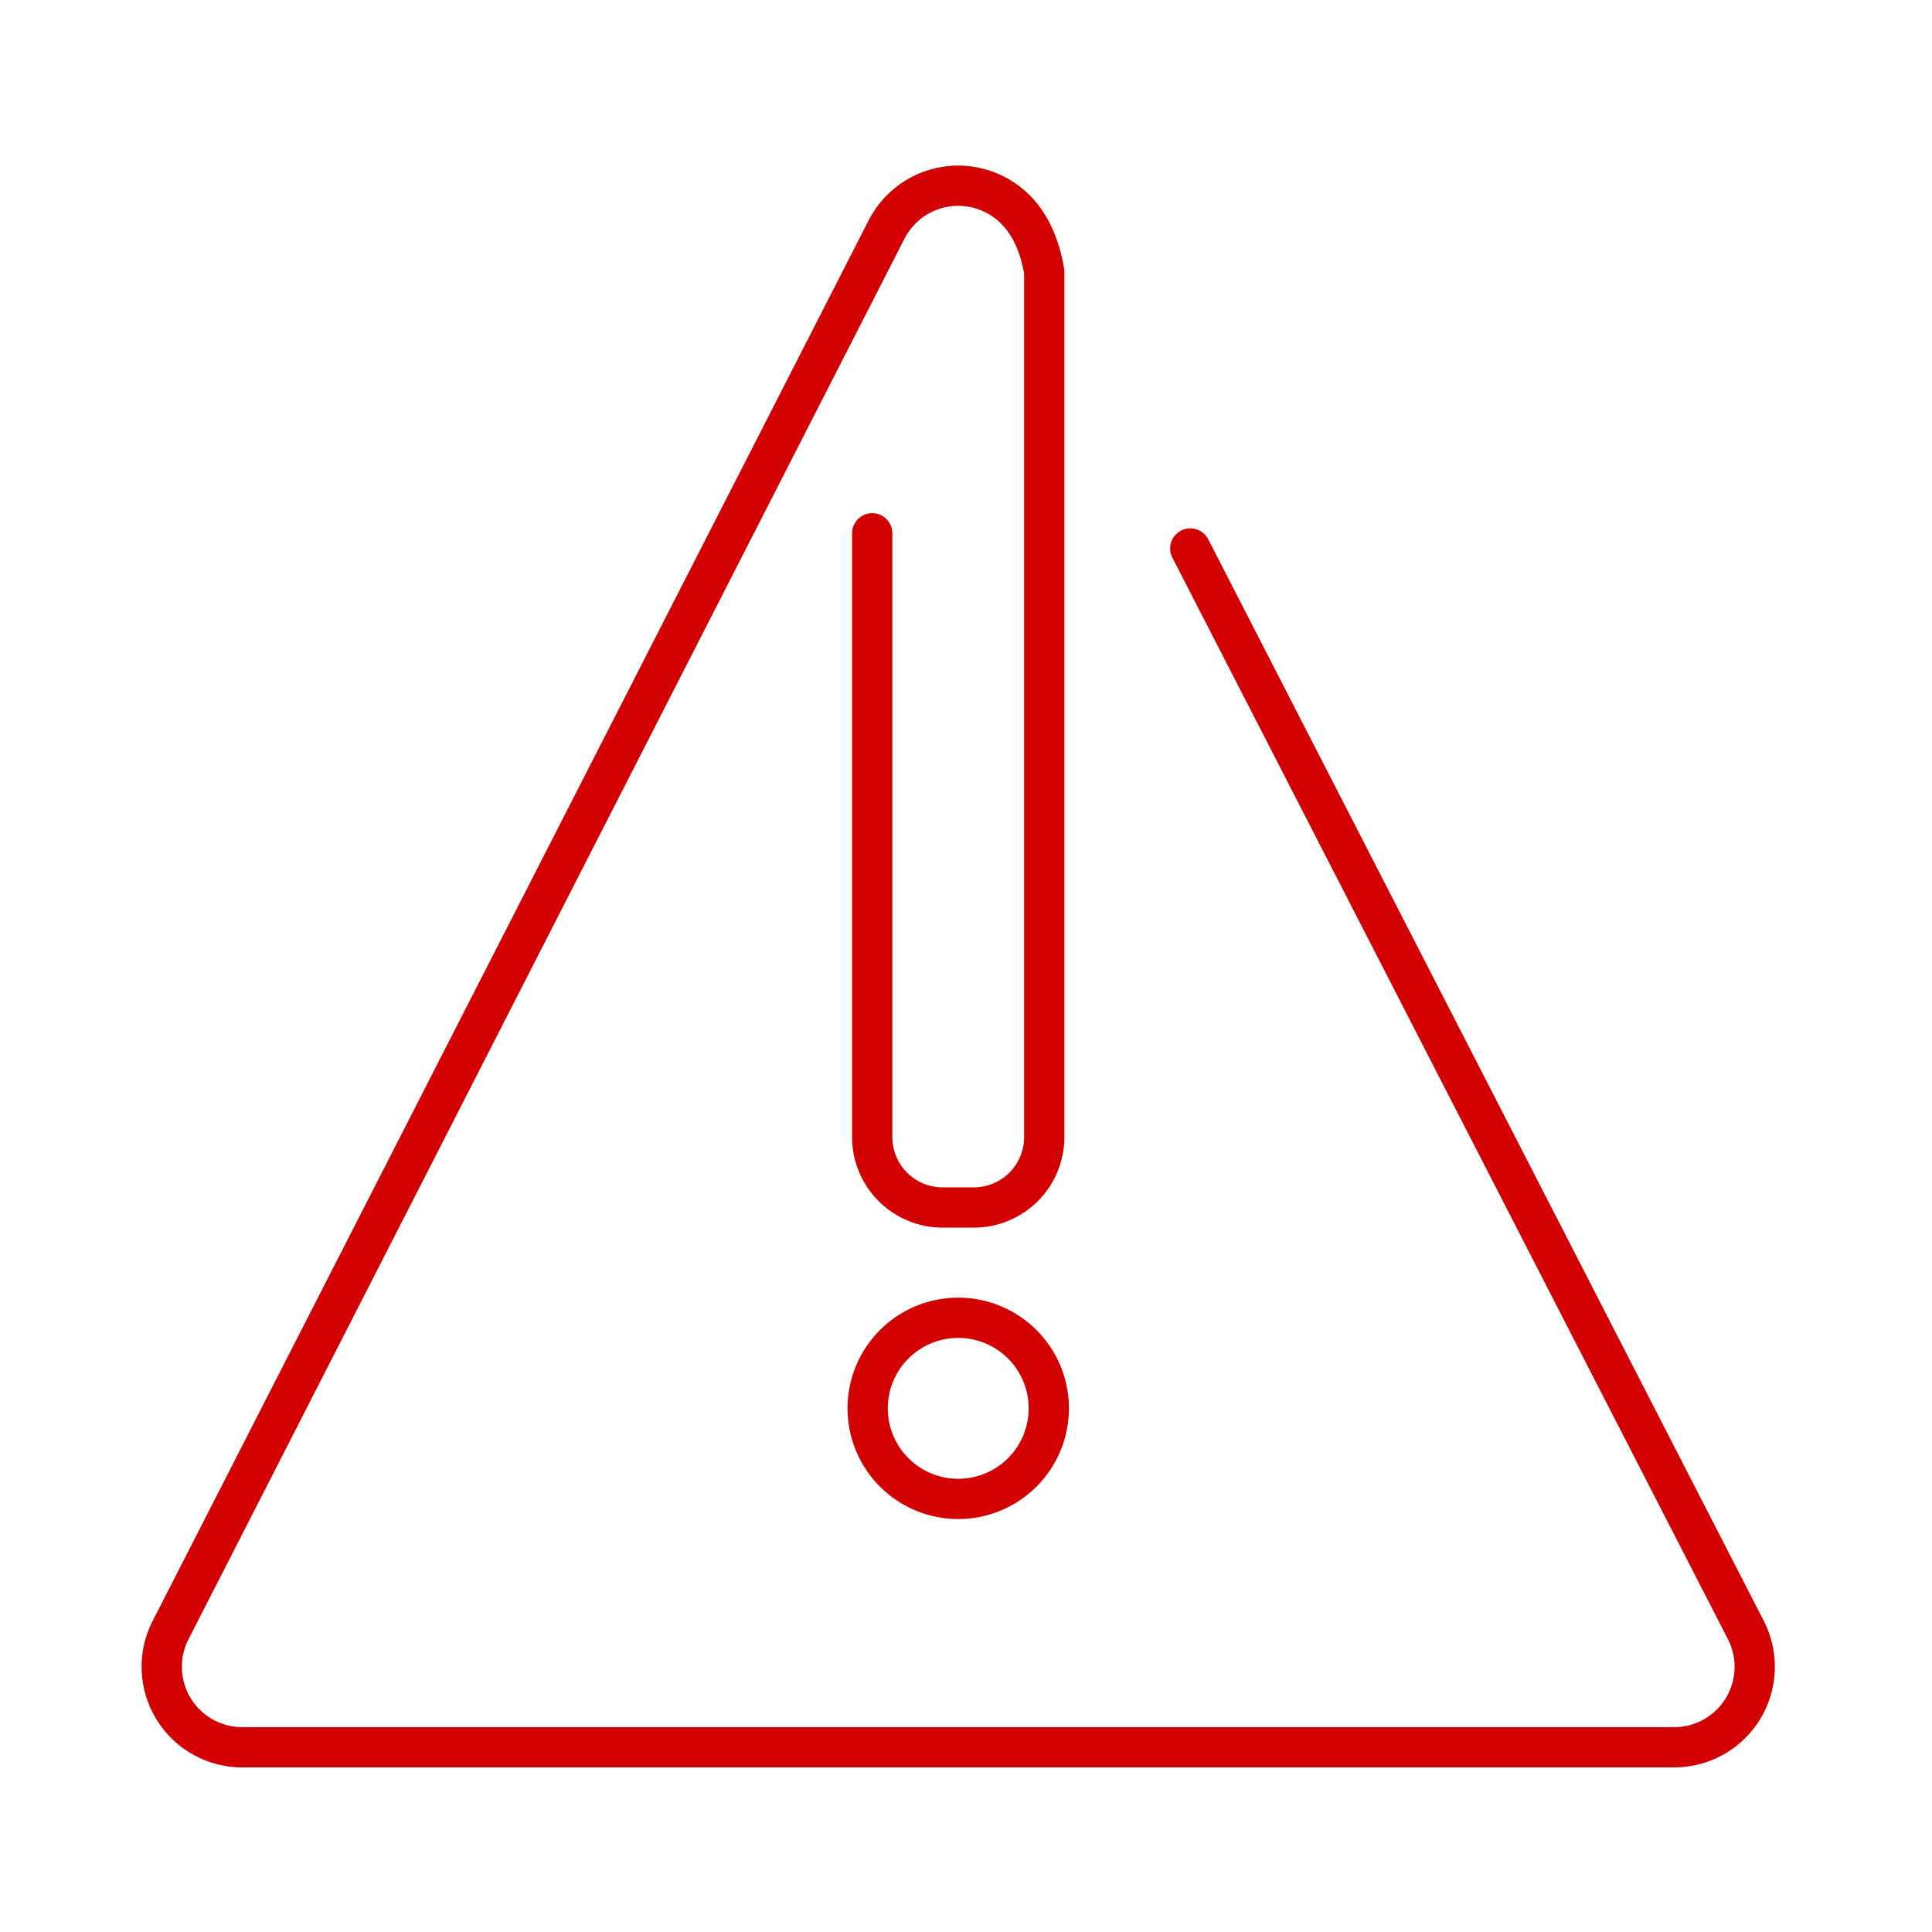 <svg viewBox="0 0 96 96" xmlns="http://www.w3.org/2000/svg"><path d="M52.87 13.31a1 1 0 0 1 .018.21V56.5a4.5 4.5 0 0 1-4.5 4.5H46.84a4.5 4.5 0 0 1-4.5-4.5v-30a1 1 0 1 1 2 0v30a2.5 2.5 0 0 0 2.5 2.5h1.548a2.5 2.5 0 0 0 2.5-2.5V13.588c-.282-1.548-.919-2.525-1.908-3.031a3 3 0 0 0-4.037 1.305L9.366 81.455a3 3 0 0 0 2.671 4.366h71.154a3 3 0 0 0 2.672-4.364L58.256 27.71a1 1 0 0 1 1.78-.913l27.607 53.748a5 5 0 0 1-4.452 7.276H12.037a5 5 0 0 1-4.452-7.276l35.577-69.593a5 5 0 0 1 6.728-2.176c1.61.823 2.604 2.37 2.98 4.535zm-5.256 62.17a5.5 5.5 0 1 1 0-11 5.5 5.5 0 0 1 0 11zm0-2a3.5 3.5 0 1 0 0-7 3.5 3.5 0 0 0 0 7z" fill="#d20000"/></svg>